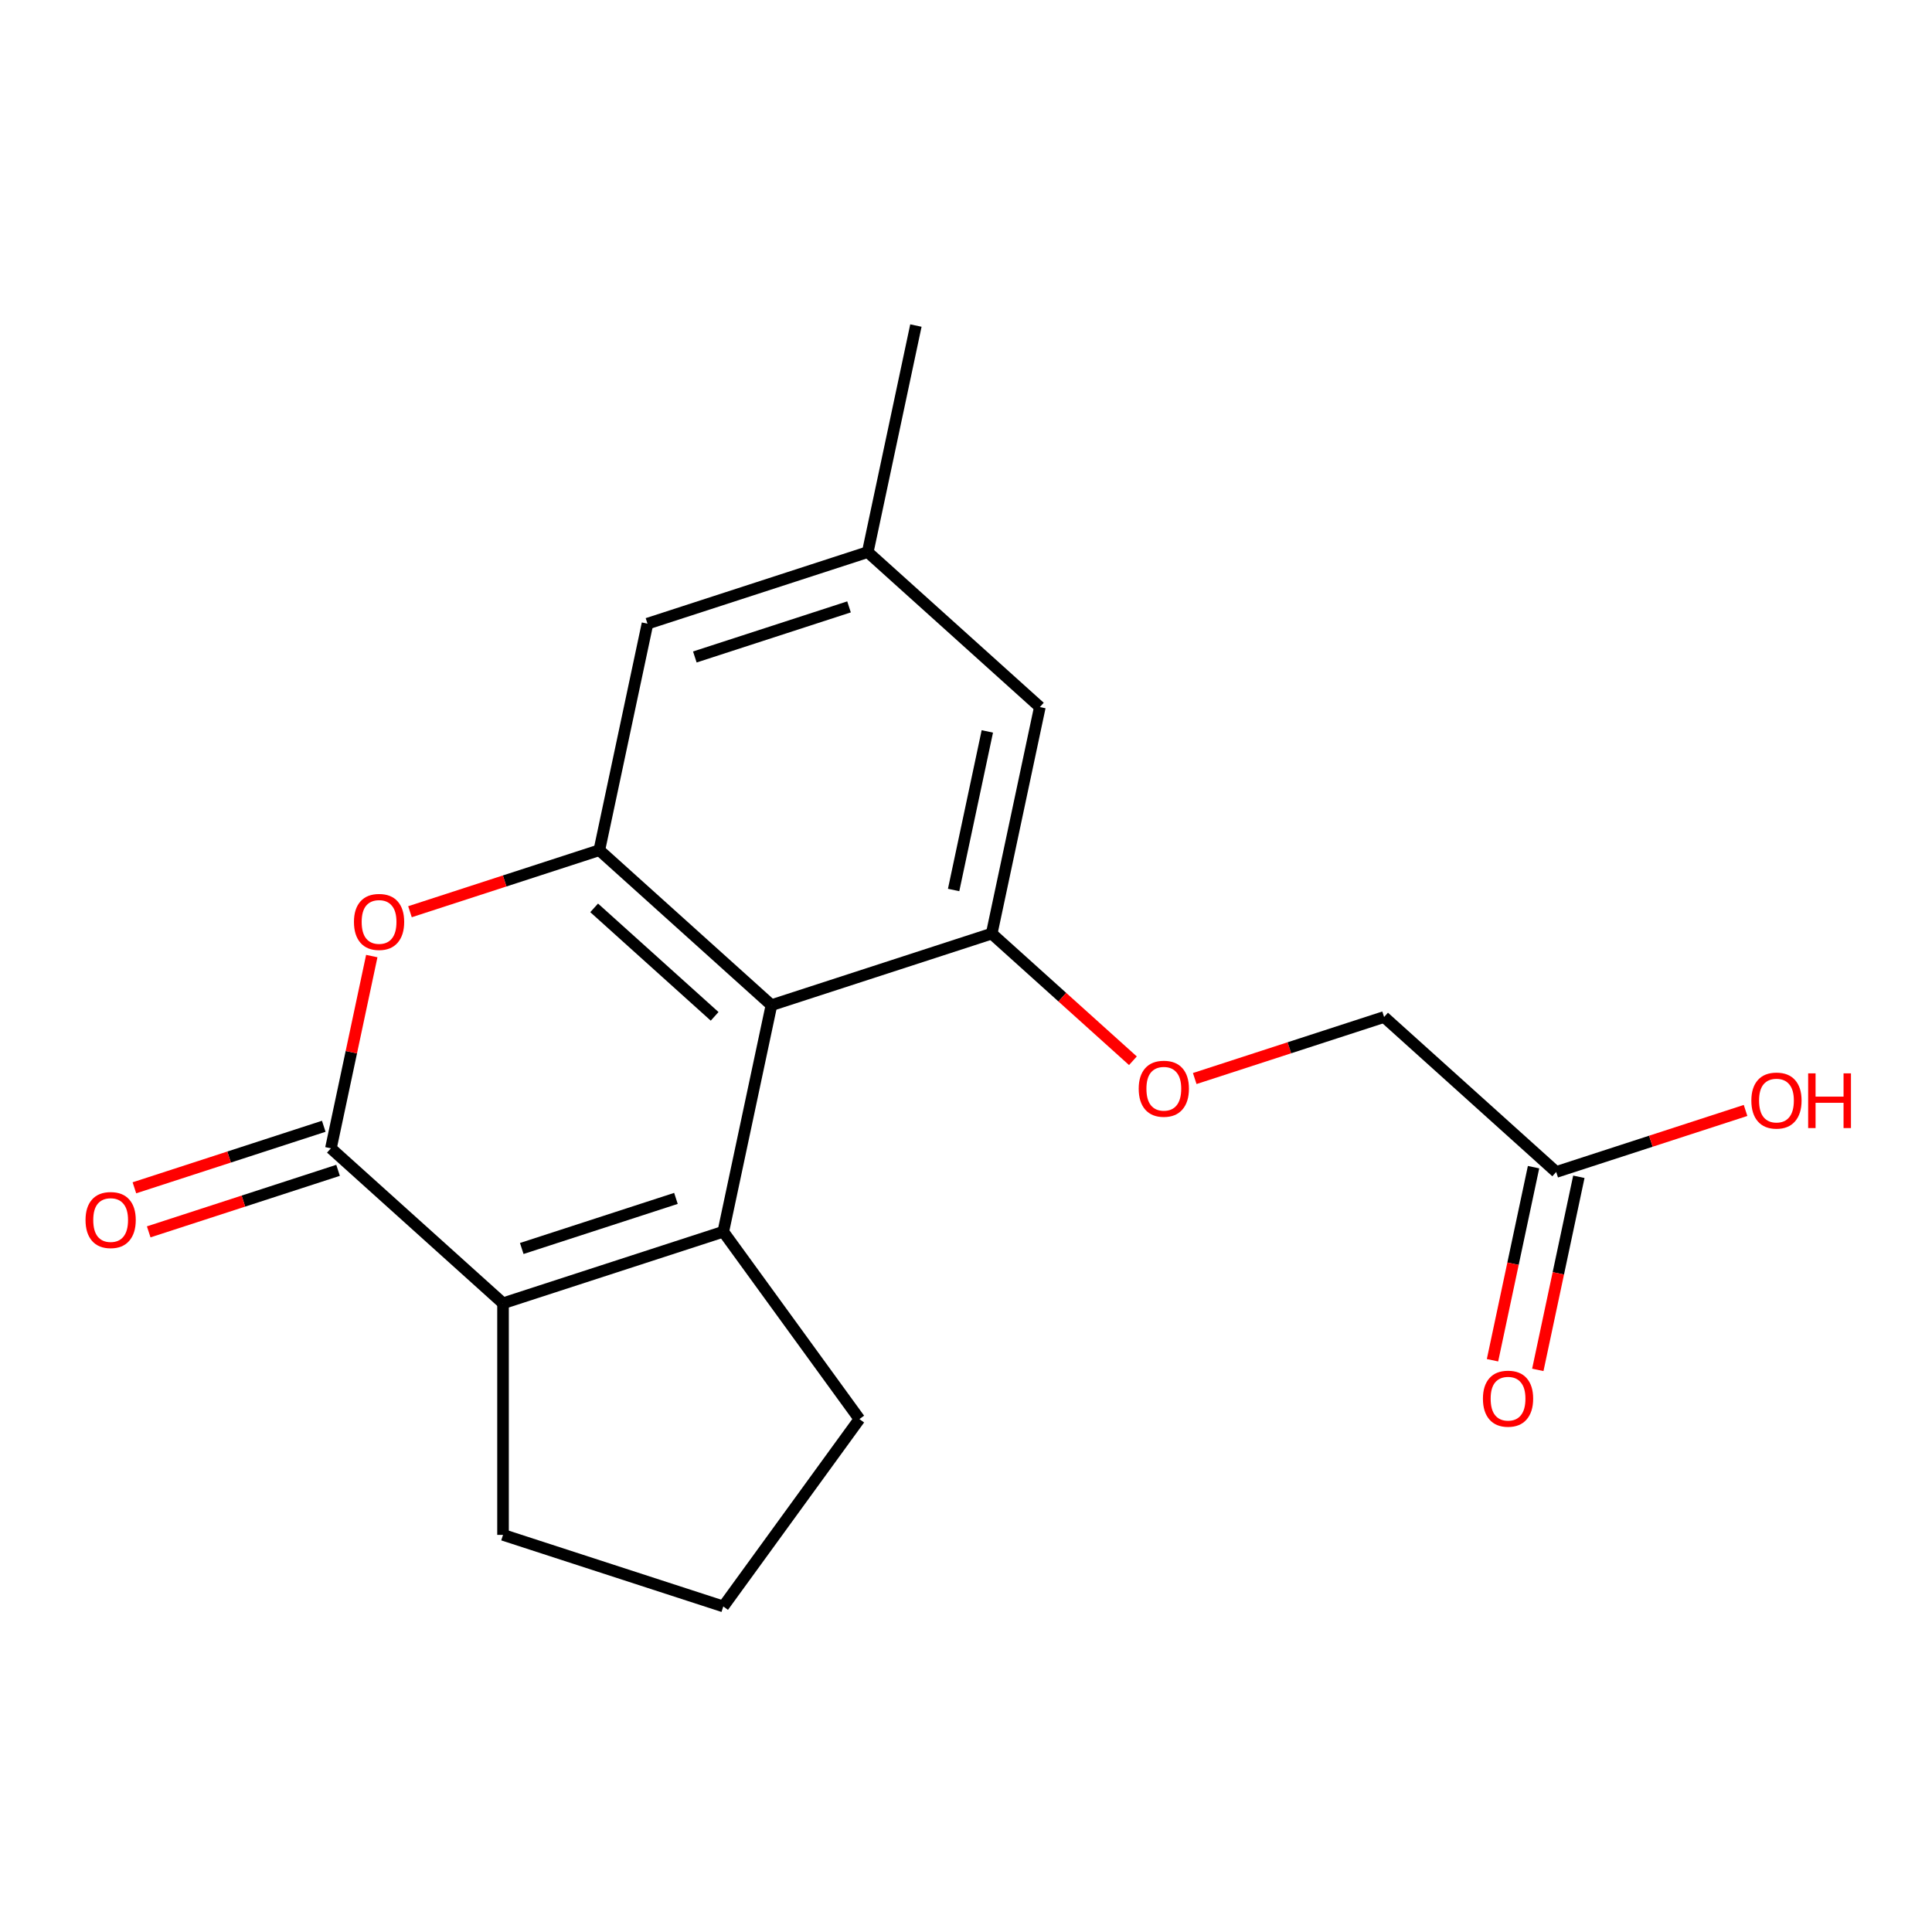 <?xml version='1.0' encoding='iso-8859-1'?>
<svg version='1.1' baseProfile='full'
              xmlns='http://www.w3.org/2000/svg'
                      xmlns:rdkit='http://www.rdkit.org/xml'
                      xmlns:xlink='http://www.w3.org/1999/xlink'
                  xml:space='preserve'
width='1000px' height='1000px' viewBox='0 0 1000 1000'>
<!-- END OF HEADER -->
<rect style='opacity:1.0;fill:#FFFFFF;stroke:none' width='1000' height='1000' x='0' y='0'> </rect>
<path class='bond-0' d='M 374.374,637.531 L 399.298,520.275' style='fill:none;fill-rule:evenodd;stroke:#000000;stroke-width:6px;stroke-linecap:butt;stroke-linejoin:miter;stroke-opacity:1' />
<path class='bond-1' d='M 374.374,637.531 L 260.365,674.575' style='fill:none;fill-rule:evenodd;stroke:#000000;stroke-width:6px;stroke-linecap:butt;stroke-linejoin:miter;stroke-opacity:1' />
<path class='bond-1' d='M 349.864,620.286 L 270.058,646.217' style='fill:none;fill-rule:evenodd;stroke:#000000;stroke-width:6px;stroke-linecap:butt;stroke-linejoin:miter;stroke-opacity:1' />
<path class='bond-14' d='M 374.374,637.531 L 444.836,734.513' style='fill:none;fill-rule:evenodd;stroke:#000000;stroke-width:6px;stroke-linecap:butt;stroke-linejoin:miter;stroke-opacity:1' />
<path class='bond-3' d='M 399.298,520.275 L 310.213,440.062' style='fill:none;fill-rule:evenodd;stroke:#000000;stroke-width:6px;stroke-linecap:butt;stroke-linejoin:miter;stroke-opacity:1' />
<path class='bond-3' d='M 369.893,526.06 L 307.533,469.911' style='fill:none;fill-rule:evenodd;stroke:#000000;stroke-width:6px;stroke-linecap:butt;stroke-linejoin:miter;stroke-opacity:1' />
<path class='bond-5' d='M 399.298,520.275 L 513.307,483.231' style='fill:none;fill-rule:evenodd;stroke:#000000;stroke-width:6px;stroke-linecap:butt;stroke-linejoin:miter;stroke-opacity:1' />
<path class='bond-2' d='M 260.365,674.575 L 171.28,594.362' style='fill:none;fill-rule:evenodd;stroke:#000000;stroke-width:6px;stroke-linecap:butt;stroke-linejoin:miter;stroke-opacity:1' />
<path class='bond-15' d='M 260.365,674.575 L 260.365,794.451' style='fill:none;fill-rule:evenodd;stroke:#000000;stroke-width:6px;stroke-linecap:butt;stroke-linejoin:miter;stroke-opacity:1' />
<path class='bond-4' d='M 171.28,594.362 L 181.855,544.612' style='fill:none;fill-rule:evenodd;stroke:#000000;stroke-width:6px;stroke-linecap:butt;stroke-linejoin:miter;stroke-opacity:1' />
<path class='bond-4' d='M 181.855,544.612 L 192.429,494.863' style='fill:none;fill-rule:evenodd;stroke:#FF0000;stroke-width:6px;stroke-linecap:butt;stroke-linejoin:miter;stroke-opacity:1' />
<path class='bond-10' d='M 167.576,582.961 L 118.57,598.884' style='fill:none;fill-rule:evenodd;stroke:#000000;stroke-width:6px;stroke-linecap:butt;stroke-linejoin:miter;stroke-opacity:1' />
<path class='bond-10' d='M 118.57,598.884 L 69.564,614.807' style='fill:none;fill-rule:evenodd;stroke:#FF0000;stroke-width:6px;stroke-linecap:butt;stroke-linejoin:miter;stroke-opacity:1' />
<path class='bond-10' d='M 174.985,605.763 L 125.978,621.686' style='fill:none;fill-rule:evenodd;stroke:#000000;stroke-width:6px;stroke-linecap:butt;stroke-linejoin:miter;stroke-opacity:1' />
<path class='bond-10' d='M 125.978,621.686 L 76.972,637.609' style='fill:none;fill-rule:evenodd;stroke:#FF0000;stroke-width:6px;stroke-linecap:butt;stroke-linejoin:miter;stroke-opacity:1' />
<path class='bond-7' d='M 310.213,440.062 L 335.136,322.805' style='fill:none;fill-rule:evenodd;stroke:#000000;stroke-width:6px;stroke-linecap:butt;stroke-linejoin:miter;stroke-opacity:1' />
<path class='bond-20' d='M 310.213,440.062 L 261.207,455.985' style='fill:none;fill-rule:evenodd;stroke:#000000;stroke-width:6px;stroke-linecap:butt;stroke-linejoin:miter;stroke-opacity:1' />
<path class='bond-20' d='M 261.207,455.985 L 212.201,471.908' style='fill:none;fill-rule:evenodd;stroke:#FF0000;stroke-width:6px;stroke-linecap:butt;stroke-linejoin:miter;stroke-opacity:1' />
<path class='bond-6' d='M 513.307,483.231 L 549.851,516.136' style='fill:none;fill-rule:evenodd;stroke:#000000;stroke-width:6px;stroke-linecap:butt;stroke-linejoin:miter;stroke-opacity:1' />
<path class='bond-6' d='M 549.851,516.136 L 586.395,549.04' style='fill:none;fill-rule:evenodd;stroke:#FF0000;stroke-width:6px;stroke-linecap:butt;stroke-linejoin:miter;stroke-opacity:1' />
<path class='bond-8' d='M 513.307,483.231 L 538.231,365.974' style='fill:none;fill-rule:evenodd;stroke:#000000;stroke-width:6px;stroke-linecap:butt;stroke-linejoin:miter;stroke-opacity:1' />
<path class='bond-8' d='M 493.594,460.658 L 511.041,378.578' style='fill:none;fill-rule:evenodd;stroke:#000000;stroke-width:6px;stroke-linecap:butt;stroke-linejoin:miter;stroke-opacity:1' />
<path class='bond-13' d='M 618.389,558.246 L 667.395,542.323' style='fill:none;fill-rule:evenodd;stroke:#FF0000;stroke-width:6px;stroke-linecap:butt;stroke-linejoin:miter;stroke-opacity:1' />
<path class='bond-13' d='M 667.395,542.323 L 716.401,526.4' style='fill:none;fill-rule:evenodd;stroke:#000000;stroke-width:6px;stroke-linecap:butt;stroke-linejoin:miter;stroke-opacity:1' />
<path class='bond-21' d='M 335.136,322.805 L 449.145,285.762' style='fill:none;fill-rule:evenodd;stroke:#000000;stroke-width:6px;stroke-linecap:butt;stroke-linejoin:miter;stroke-opacity:1' />
<path class='bond-21' d='M 359.646,340.051 L 439.453,314.12' style='fill:none;fill-rule:evenodd;stroke:#000000;stroke-width:6px;stroke-linecap:butt;stroke-linejoin:miter;stroke-opacity:1' />
<path class='bond-11' d='M 538.231,365.974 L 449.145,285.762' style='fill:none;fill-rule:evenodd;stroke:#000000;stroke-width:6px;stroke-linecap:butt;stroke-linejoin:miter;stroke-opacity:1' />
<path class='bond-9' d='M 805.487,606.613 L 716.401,526.4' style='fill:none;fill-rule:evenodd;stroke:#000000;stroke-width:6px;stroke-linecap:butt;stroke-linejoin:miter;stroke-opacity:1' />
<path class='bond-12' d='M 793.761,604.12 L 783.139,654.09' style='fill:none;fill-rule:evenodd;stroke:#000000;stroke-width:6px;stroke-linecap:butt;stroke-linejoin:miter;stroke-opacity:1' />
<path class='bond-12' d='M 783.139,654.09 L 772.518,704.06' style='fill:none;fill-rule:evenodd;stroke:#FF0000;stroke-width:6px;stroke-linecap:butt;stroke-linejoin:miter;stroke-opacity:1' />
<path class='bond-12' d='M 817.212,609.105 L 806.591,659.075' style='fill:none;fill-rule:evenodd;stroke:#000000;stroke-width:6px;stroke-linecap:butt;stroke-linejoin:miter;stroke-opacity:1' />
<path class='bond-12' d='M 806.591,659.075 L 795.969,709.045' style='fill:none;fill-rule:evenodd;stroke:#FF0000;stroke-width:6px;stroke-linecap:butt;stroke-linejoin:miter;stroke-opacity:1' />
<path class='bond-16' d='M 805.487,606.613 L 854.493,590.69' style='fill:none;fill-rule:evenodd;stroke:#000000;stroke-width:6px;stroke-linecap:butt;stroke-linejoin:miter;stroke-opacity:1' />
<path class='bond-16' d='M 854.493,590.69 L 903.499,574.767' style='fill:none;fill-rule:evenodd;stroke:#FF0000;stroke-width:6px;stroke-linecap:butt;stroke-linejoin:miter;stroke-opacity:1' />
<path class='bond-18' d='M 449.145,285.762 L 474.069,168.505' style='fill:none;fill-rule:evenodd;stroke:#000000;stroke-width:6px;stroke-linecap:butt;stroke-linejoin:miter;stroke-opacity:1' />
<path class='bond-17' d='M 444.836,734.513 L 374.374,831.495' style='fill:none;fill-rule:evenodd;stroke:#000000;stroke-width:6px;stroke-linecap:butt;stroke-linejoin:miter;stroke-opacity:1' />
<path class='bond-19' d='M 260.365,794.451 L 374.374,831.495' style='fill:none;fill-rule:evenodd;stroke:#000000;stroke-width:6px;stroke-linecap:butt;stroke-linejoin:miter;stroke-opacity:1' />
<path  class='atom-5' d='M 183.204 477.186
Q 183.204 470.386, 186.564 466.586
Q 189.924 462.786, 196.204 462.786
Q 202.484 462.786, 205.844 466.586
Q 209.204 470.386, 209.204 477.186
Q 209.204 484.066, 205.804 487.986
Q 202.404 491.866, 196.204 491.866
Q 189.964 491.866, 186.564 487.986
Q 183.204 484.106, 183.204 477.186
M 196.204 488.666
Q 200.524 488.666, 202.844 485.786
Q 205.204 482.866, 205.204 477.186
Q 205.204 471.626, 202.844 468.826
Q 200.524 465.986, 196.204 465.986
Q 191.884 465.986, 189.524 468.786
Q 187.204 471.586, 187.204 477.186
Q 187.204 482.906, 189.524 485.786
Q 191.884 488.666, 196.204 488.666
' fill='#FF0000'/>
<path  class='atom-7' d='M 589.392 563.524
Q 589.392 556.724, 592.752 552.924
Q 596.112 549.124, 602.392 549.124
Q 608.672 549.124, 612.032 552.924
Q 615.392 556.724, 615.392 563.524
Q 615.392 570.404, 611.992 574.324
Q 608.592 578.204, 602.392 578.204
Q 596.152 578.204, 592.752 574.324
Q 589.392 570.444, 589.392 563.524
M 602.392 575.004
Q 606.712 575.004, 609.032 572.124
Q 611.392 569.204, 611.392 563.524
Q 611.392 557.964, 609.032 555.164
Q 606.712 552.324, 602.392 552.324
Q 598.072 552.324, 595.712 555.124
Q 593.392 557.924, 593.392 563.524
Q 593.392 569.244, 595.712 572.124
Q 598.072 575.004, 602.392 575.004
' fill='#FF0000'/>
<path  class='atom-11' d='M 44.271 631.486
Q 44.271 624.686, 47.631 620.886
Q 50.991 617.086, 57.271 617.086
Q 63.551 617.086, 66.911 620.886
Q 70.271 624.686, 70.271 631.486
Q 70.271 638.366, 66.871 642.286
Q 63.471 646.166, 57.271 646.166
Q 51.031 646.166, 47.631 642.286
Q 44.271 638.406, 44.271 631.486
M 57.271 642.966
Q 61.591 642.966, 63.911 640.086
Q 66.271 637.166, 66.271 631.486
Q 66.271 625.926, 63.911 623.126
Q 61.591 620.286, 57.271 620.286
Q 52.951 620.286, 50.591 623.086
Q 48.271 625.886, 48.271 631.486
Q 48.271 637.206, 50.591 640.086
Q 52.951 642.966, 57.271 642.966
' fill='#FF0000'/>
<path  class='atom-13' d='M 767.563 723.949
Q 767.563 717.149, 770.923 713.349
Q 774.283 709.549, 780.563 709.549
Q 786.843 709.549, 790.203 713.349
Q 793.563 717.149, 793.563 723.949
Q 793.563 730.829, 790.163 734.749
Q 786.763 738.629, 780.563 738.629
Q 774.323 738.629, 770.923 734.749
Q 767.563 730.869, 767.563 723.949
M 780.563 735.429
Q 784.883 735.429, 787.203 732.549
Q 789.563 729.629, 789.563 723.949
Q 789.563 718.389, 787.203 715.589
Q 784.883 712.749, 780.563 712.749
Q 776.243 712.749, 773.883 715.549
Q 771.563 718.349, 771.563 723.949
Q 771.563 729.669, 773.883 732.549
Q 776.243 735.429, 780.563 735.429
' fill='#FF0000'/>
<path  class='atom-17' d='M 906.495 569.649
Q 906.495 562.849, 909.855 559.049
Q 913.215 555.249, 919.495 555.249
Q 925.775 555.249, 929.135 559.049
Q 932.495 562.849, 932.495 569.649
Q 932.495 576.529, 929.095 580.449
Q 925.695 584.329, 919.495 584.329
Q 913.255 584.329, 909.855 580.449
Q 906.495 576.569, 906.495 569.649
M 919.495 581.129
Q 923.815 581.129, 926.135 578.249
Q 928.495 575.329, 928.495 569.649
Q 928.495 564.089, 926.135 561.289
Q 923.815 558.449, 919.495 558.449
Q 915.175 558.449, 912.815 561.249
Q 910.495 564.049, 910.495 569.649
Q 910.495 575.369, 912.815 578.249
Q 915.175 581.129, 919.495 581.129
' fill='#FF0000'/>
<path  class='atom-17' d='M 935.895 555.569
L 939.735 555.569
L 939.735 567.609
L 954.215 567.609
L 954.215 555.569
L 958.055 555.569
L 958.055 583.889
L 954.215 583.889
L 954.215 570.809
L 939.735 570.809
L 939.735 583.889
L 935.895 583.889
L 935.895 555.569
' fill='#FF0000'/>
</svg>
